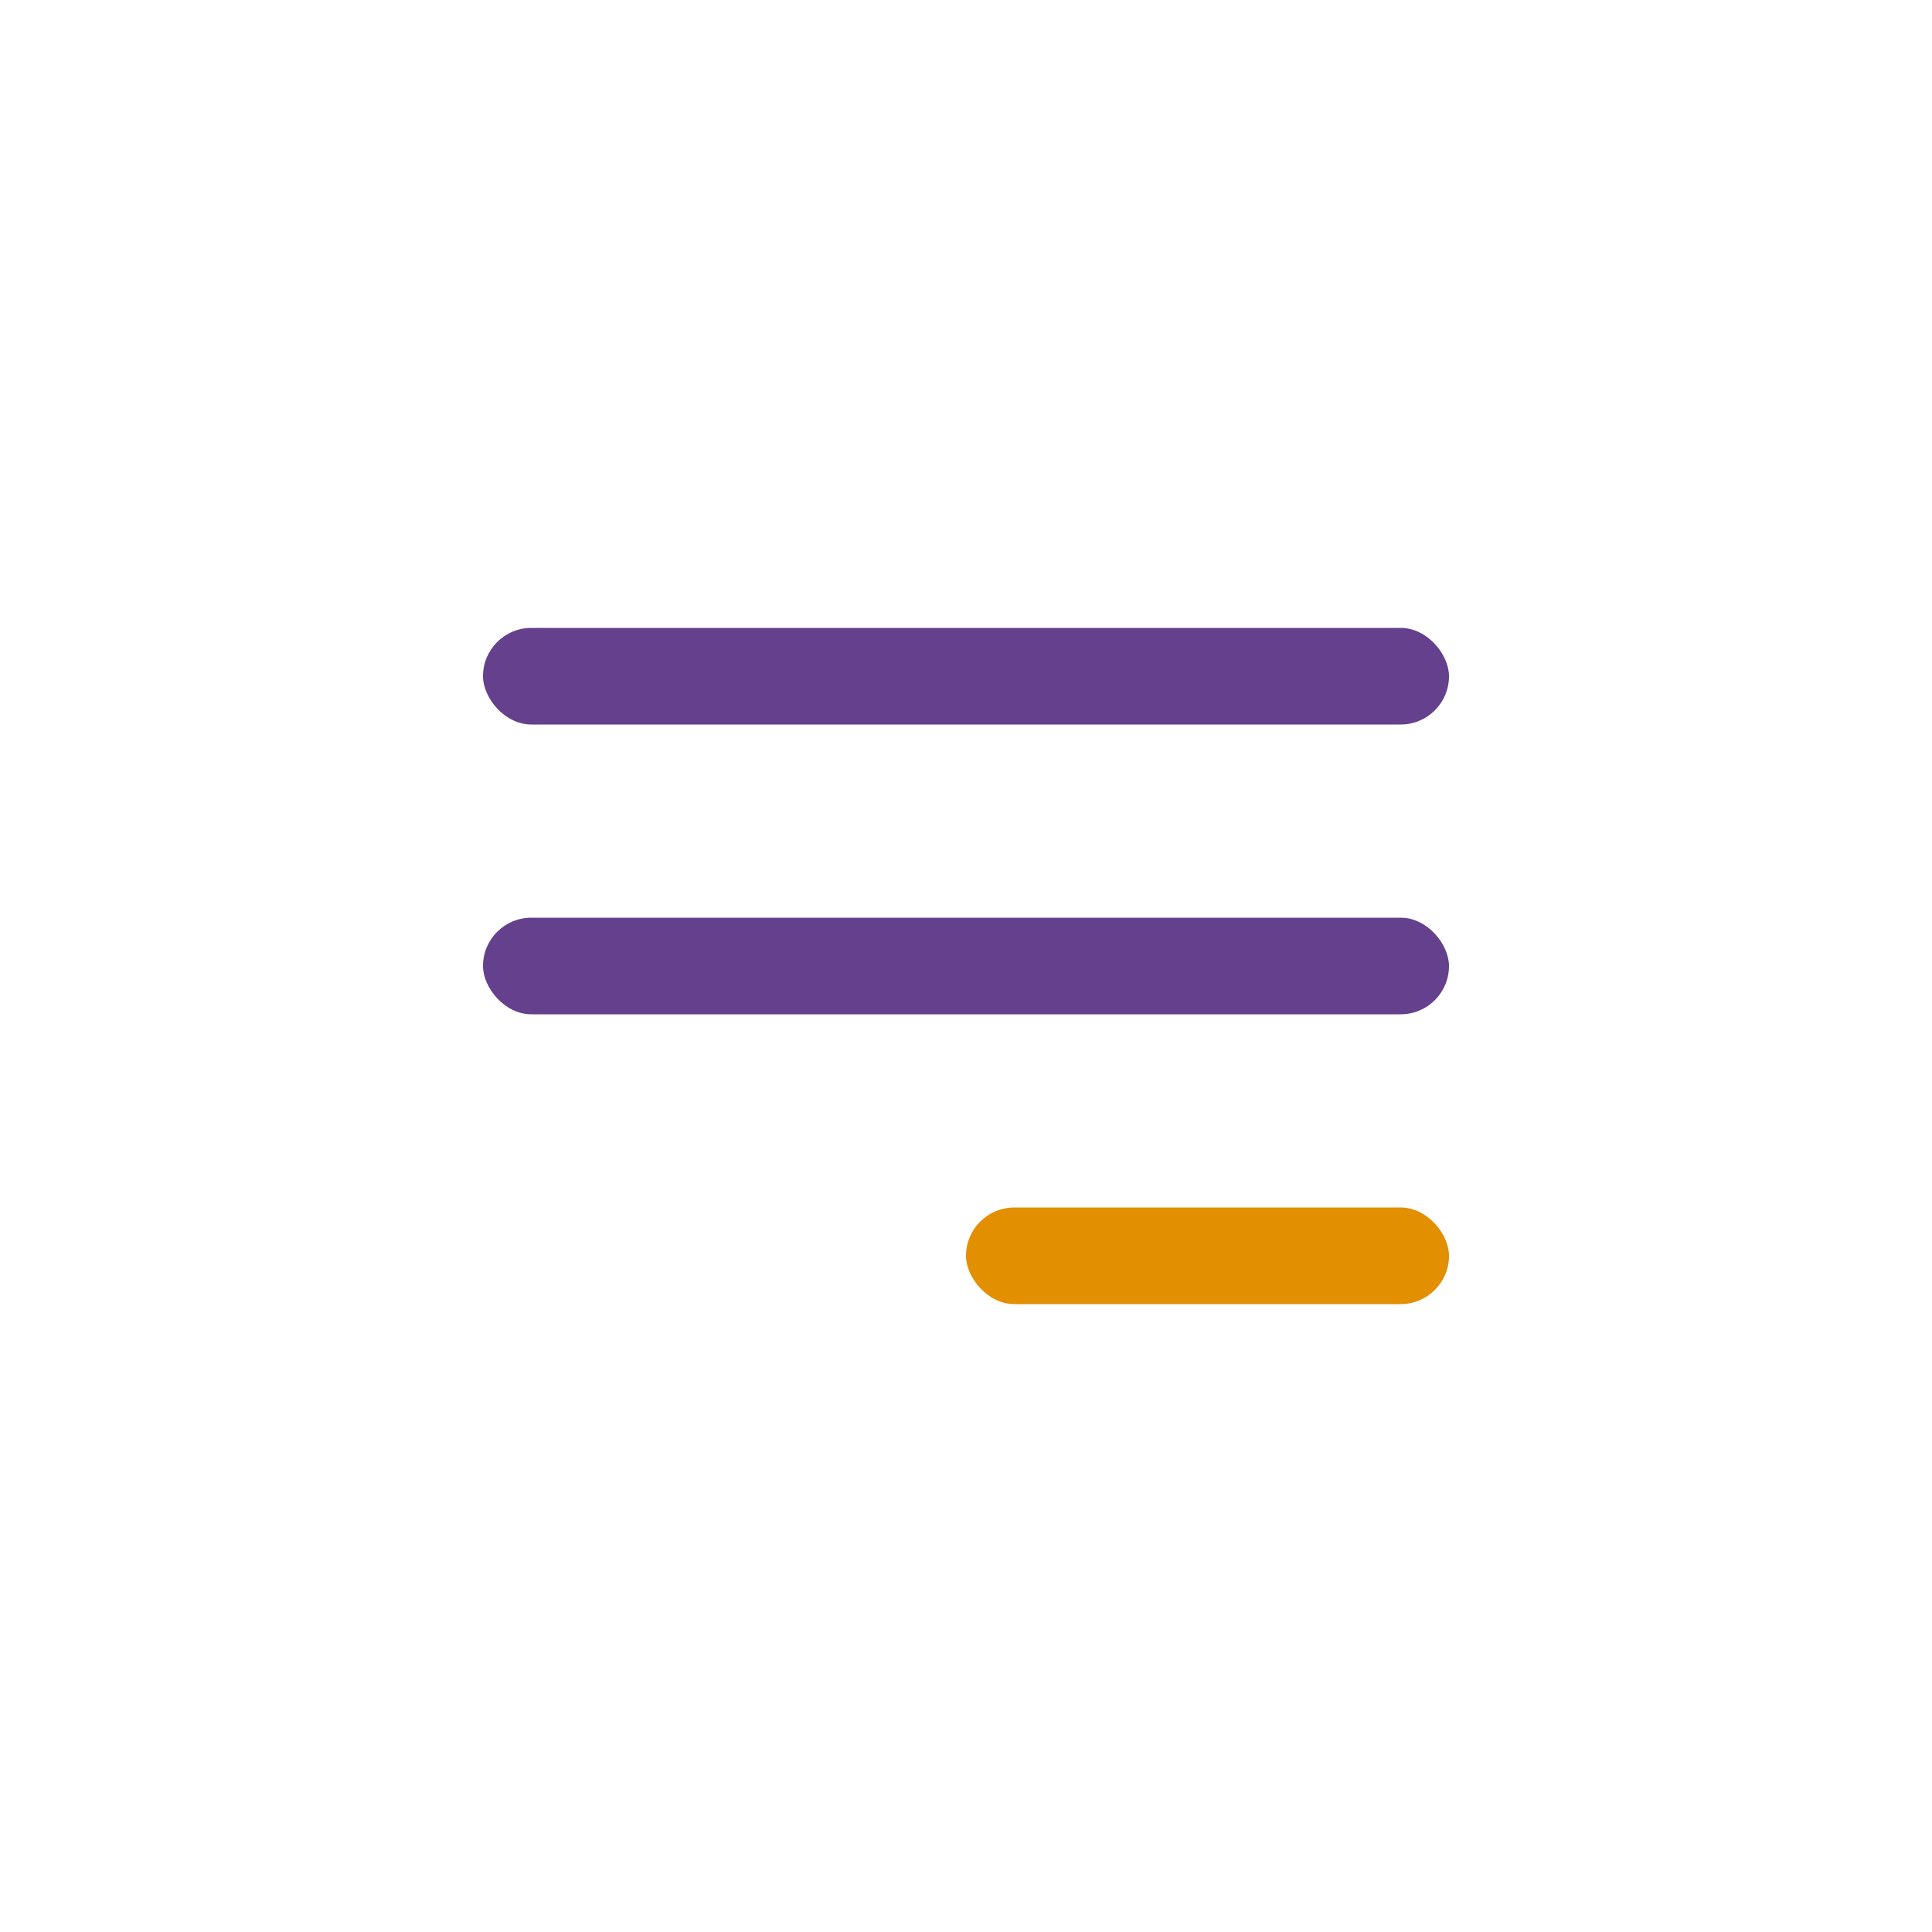 <svg width="40" height="40" viewBox="0 0 40 40" fill="none" xmlns="http://www.w3.org/2000/svg">
<rect x="10" y="13" width="20" height="2" rx="1" fill="#64408D"/>
<rect x="10" y="19" width="20" height="2" rx="1" fill="#64408D"/>
<rect x="20" y="25" width="10" height="2" rx="1" fill="#E28F01"/>
</svg>
